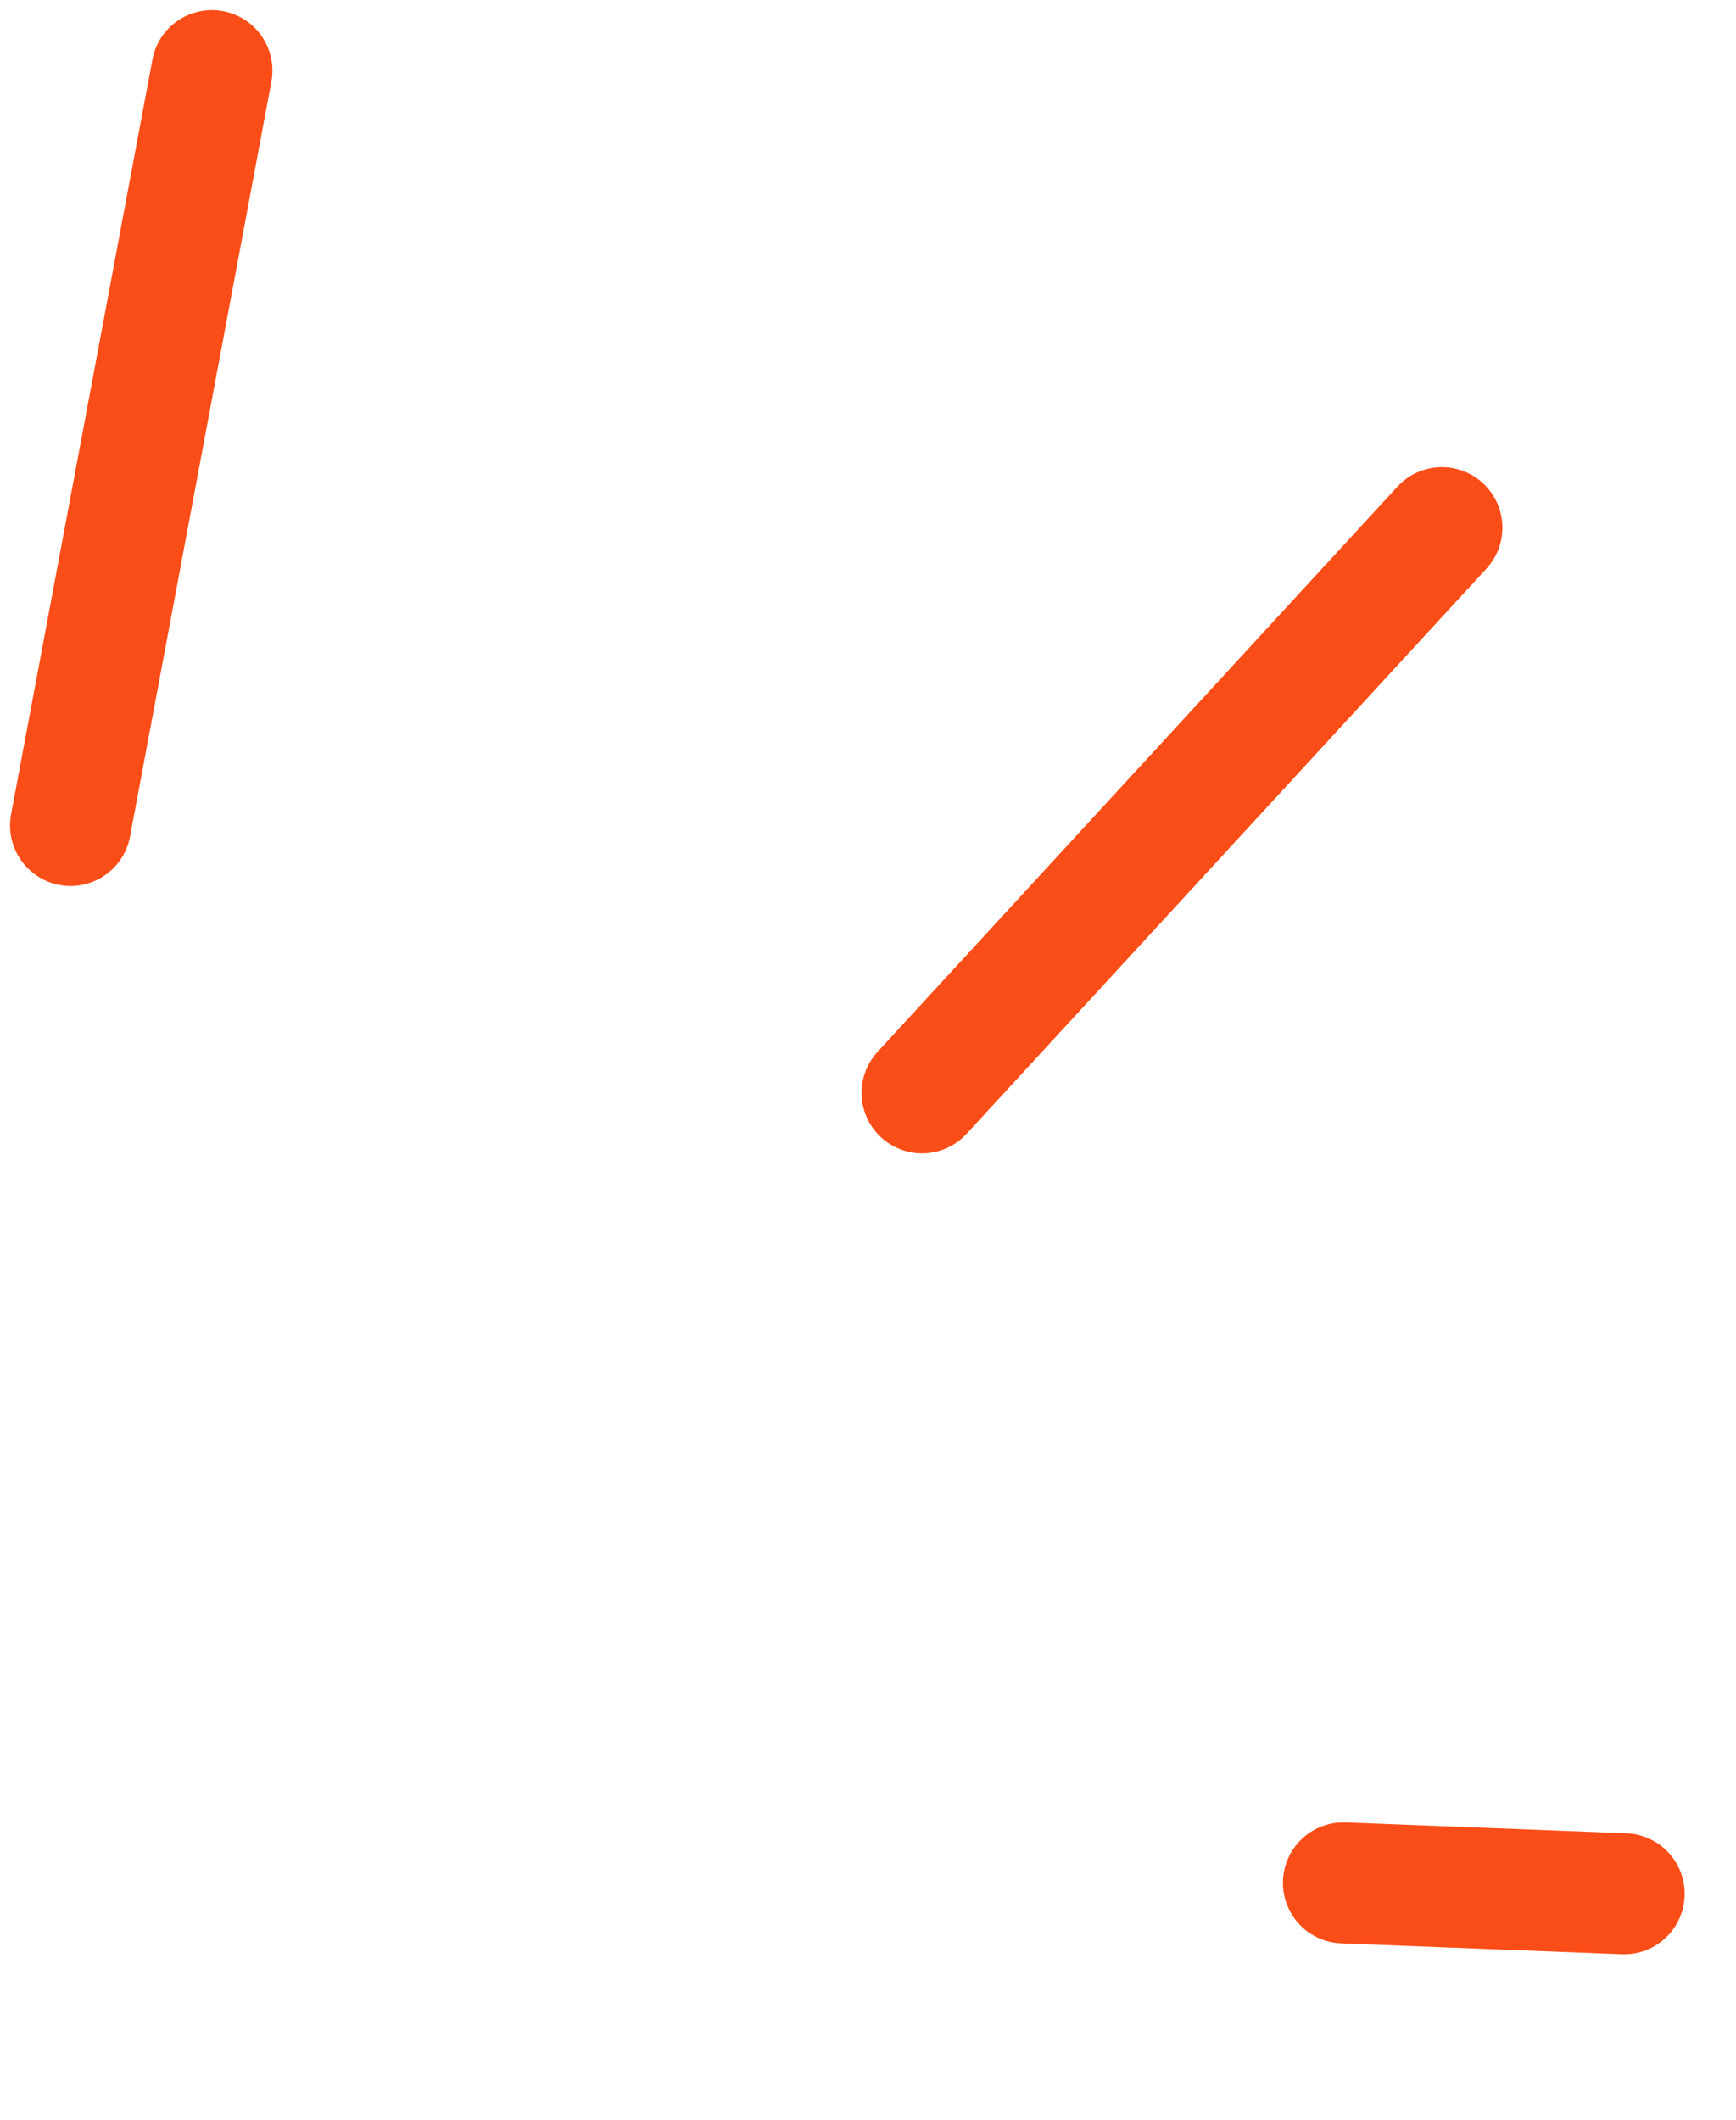 <svg xmlns="http://www.w3.org/2000/svg" width="71.731" height="87.555" viewBox="0 0 71.731 87.555">
  <g id="Group_3779" data-name="Group 3779" transform="translate(2.918 2.917)">
    <path id="Path_14531" data-name="Path 14531" d="M-1511.4-2139.828l5.841-31.18" transform="translate(1511.397 2171.008)" fill="none" stroke="#fb4d17" stroke-linecap="round" stroke-width="5"/>
    <path id="Path_14532" data-name="Path 14532" d="M5.841,0,0,31.18" transform="matrix(-0.848, -0.53, 0.53, -0.848, 40.135, 45.32)" fill="none" stroke="#fb4d17" stroke-linecap="round" stroke-width="5"/>
    <path id="Path_14533" data-name="Path 14533" d="M5.84,0,0,10.035" transform="matrix(-0.469, -0.883, 0.883, -0.469, 55.331, 80.014)" fill="none" stroke="#fb4d17" stroke-linecap="round" stroke-width="5"/>
  </g>
</svg>
